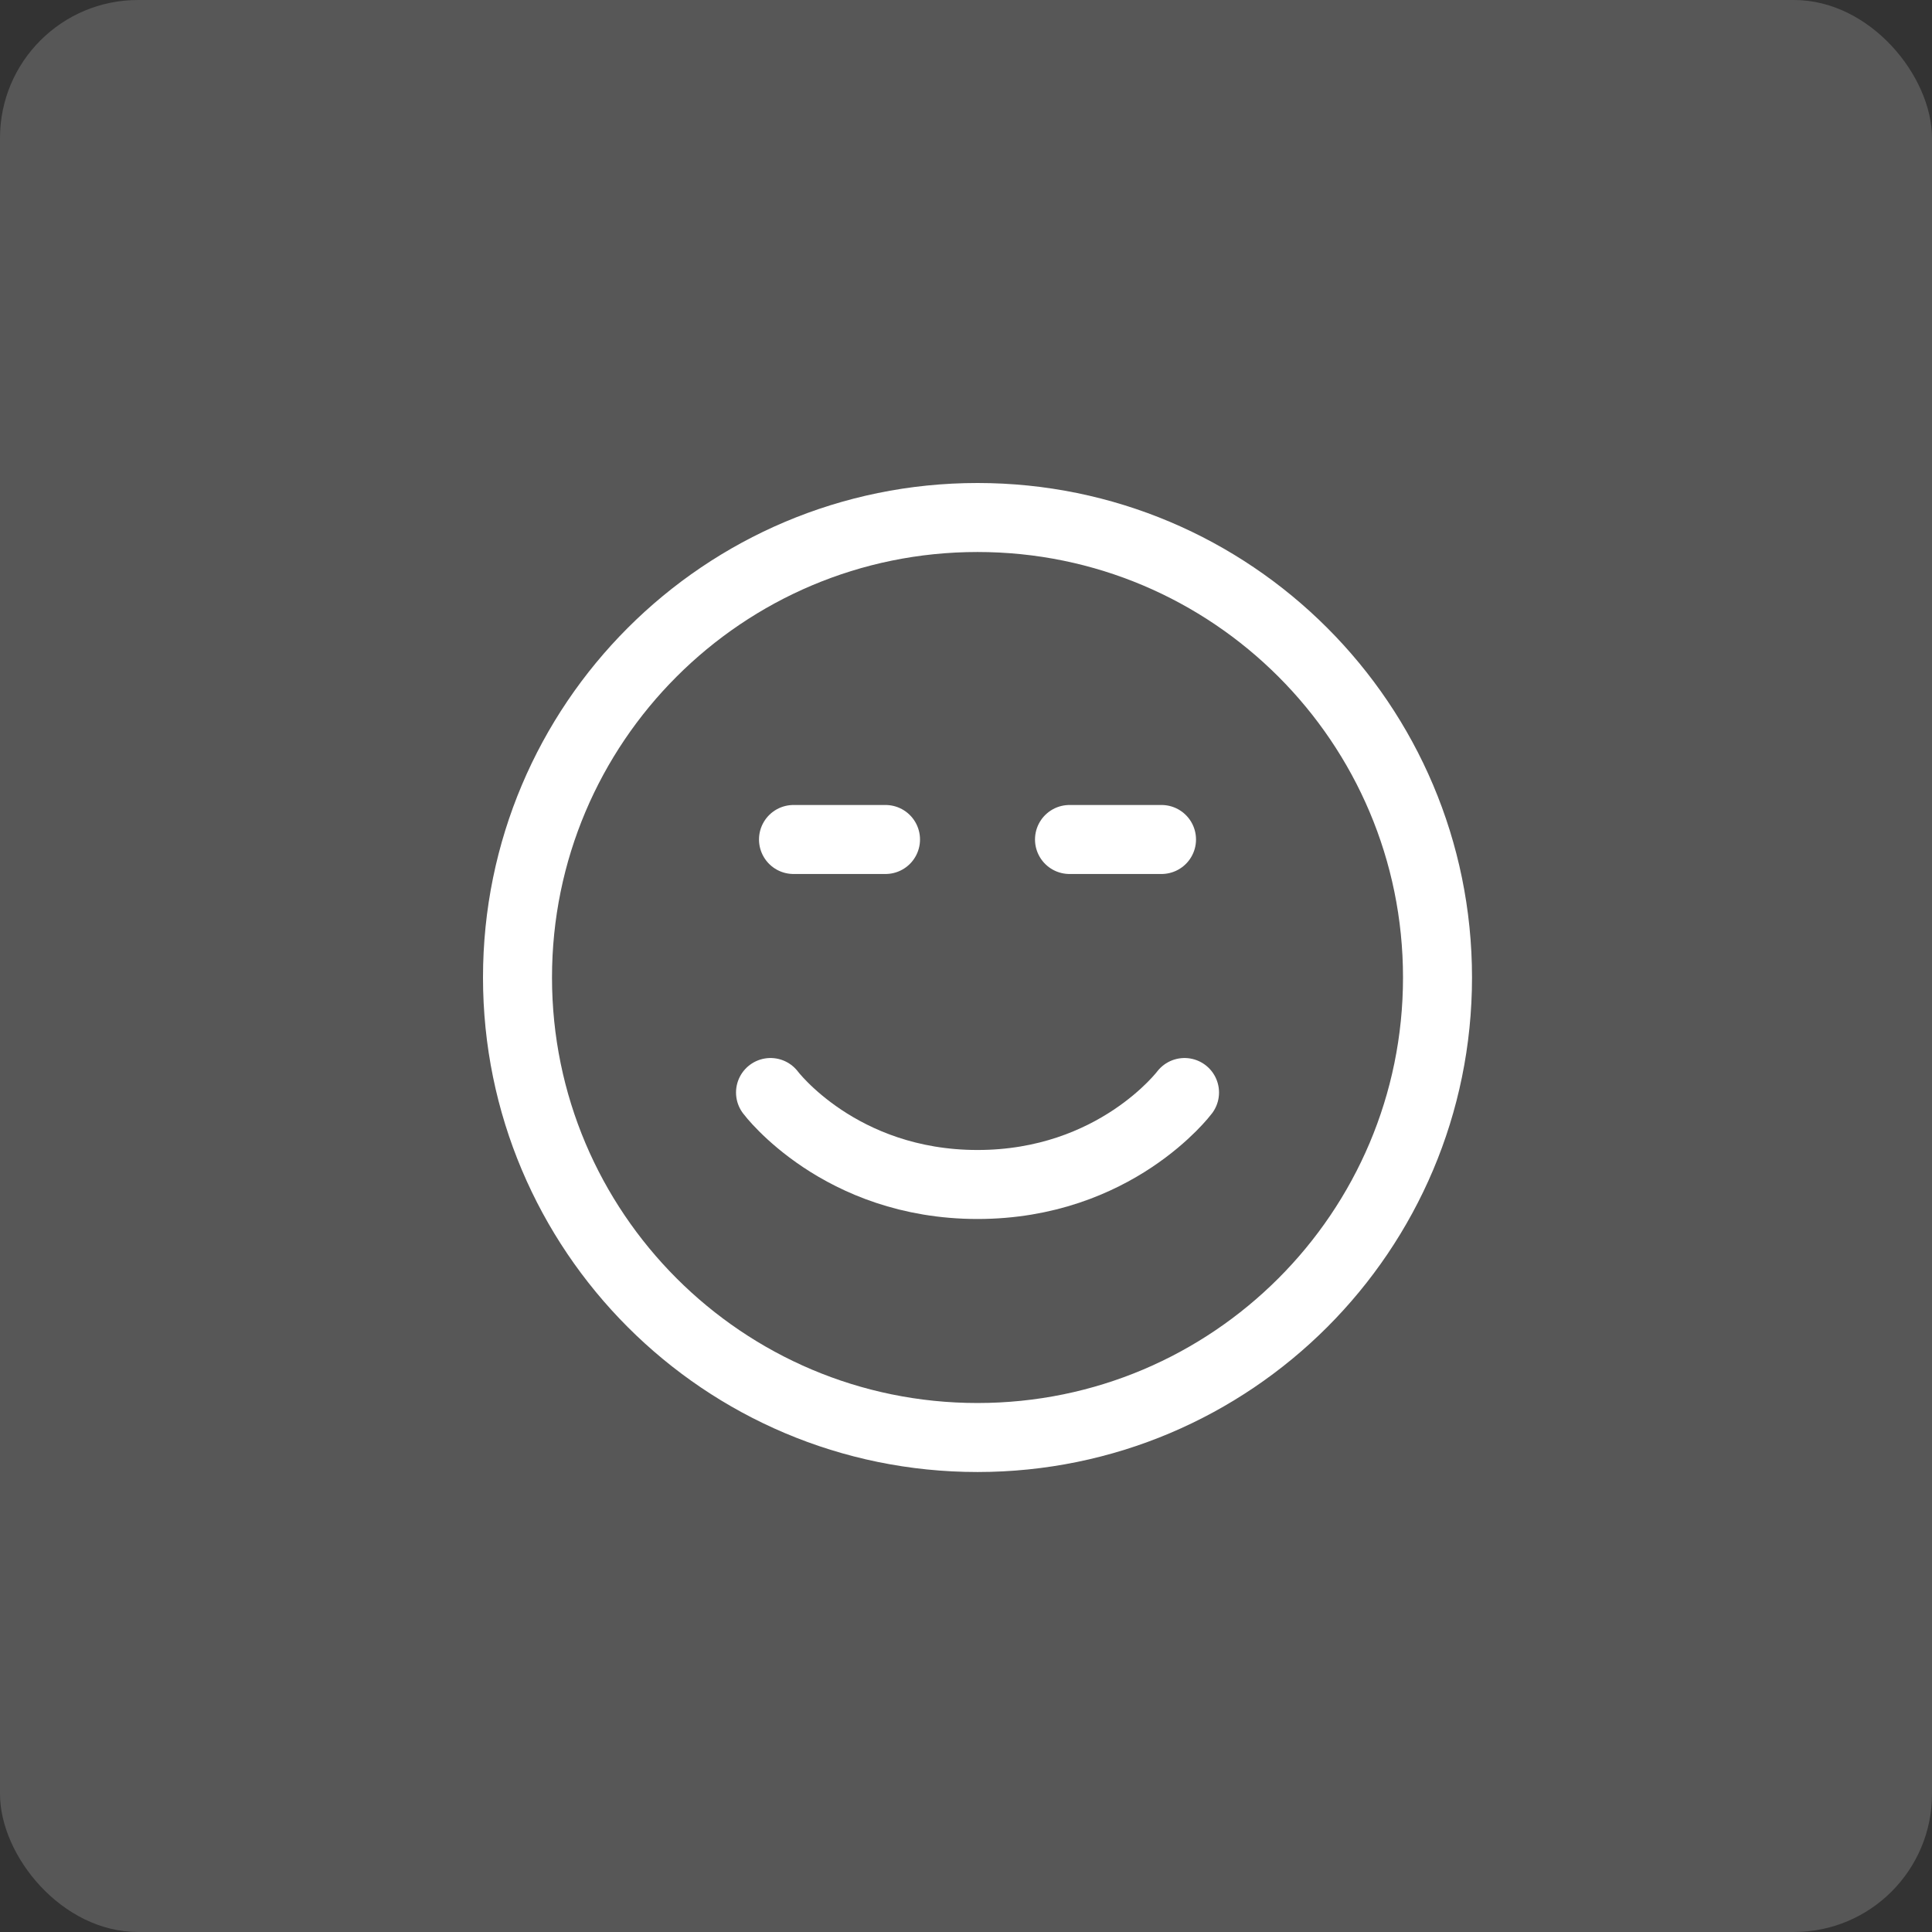 <svg width="56" height="56" viewBox="0 0 56 56" fill="none" xmlns="http://www.w3.org/2000/svg">
<rect x="0" y="0" width="56" height="56" fill="#333333" stroke="none"/>
<rect width="56" height="56" rx="4" fill="#ABABAB" fill-opacity="0.3"/>
<path d="M25.667 24.333H23M33.667 24.333H31M15 28.333C15 35.697 20.969 41.667 28.333 41.667C35.697 41.667 41.667 35.697 41.667 28.333C41.667 20.969 35.697 15 28.333 15C20.969 15 15 20.969 15 28.333Z" stroke="white" stroke-width="2" stroke-linecap="round" stroke-linejoin="round"/>
<path d="M34.334 31.667C34.334 31.667 32.334 34.333 28.334 34.333C24.334 34.333 22.334 31.667 22.334 31.667" stroke="white" stroke-width="2" stroke-linecap="round" stroke-linejoin="round"/>
</svg>

